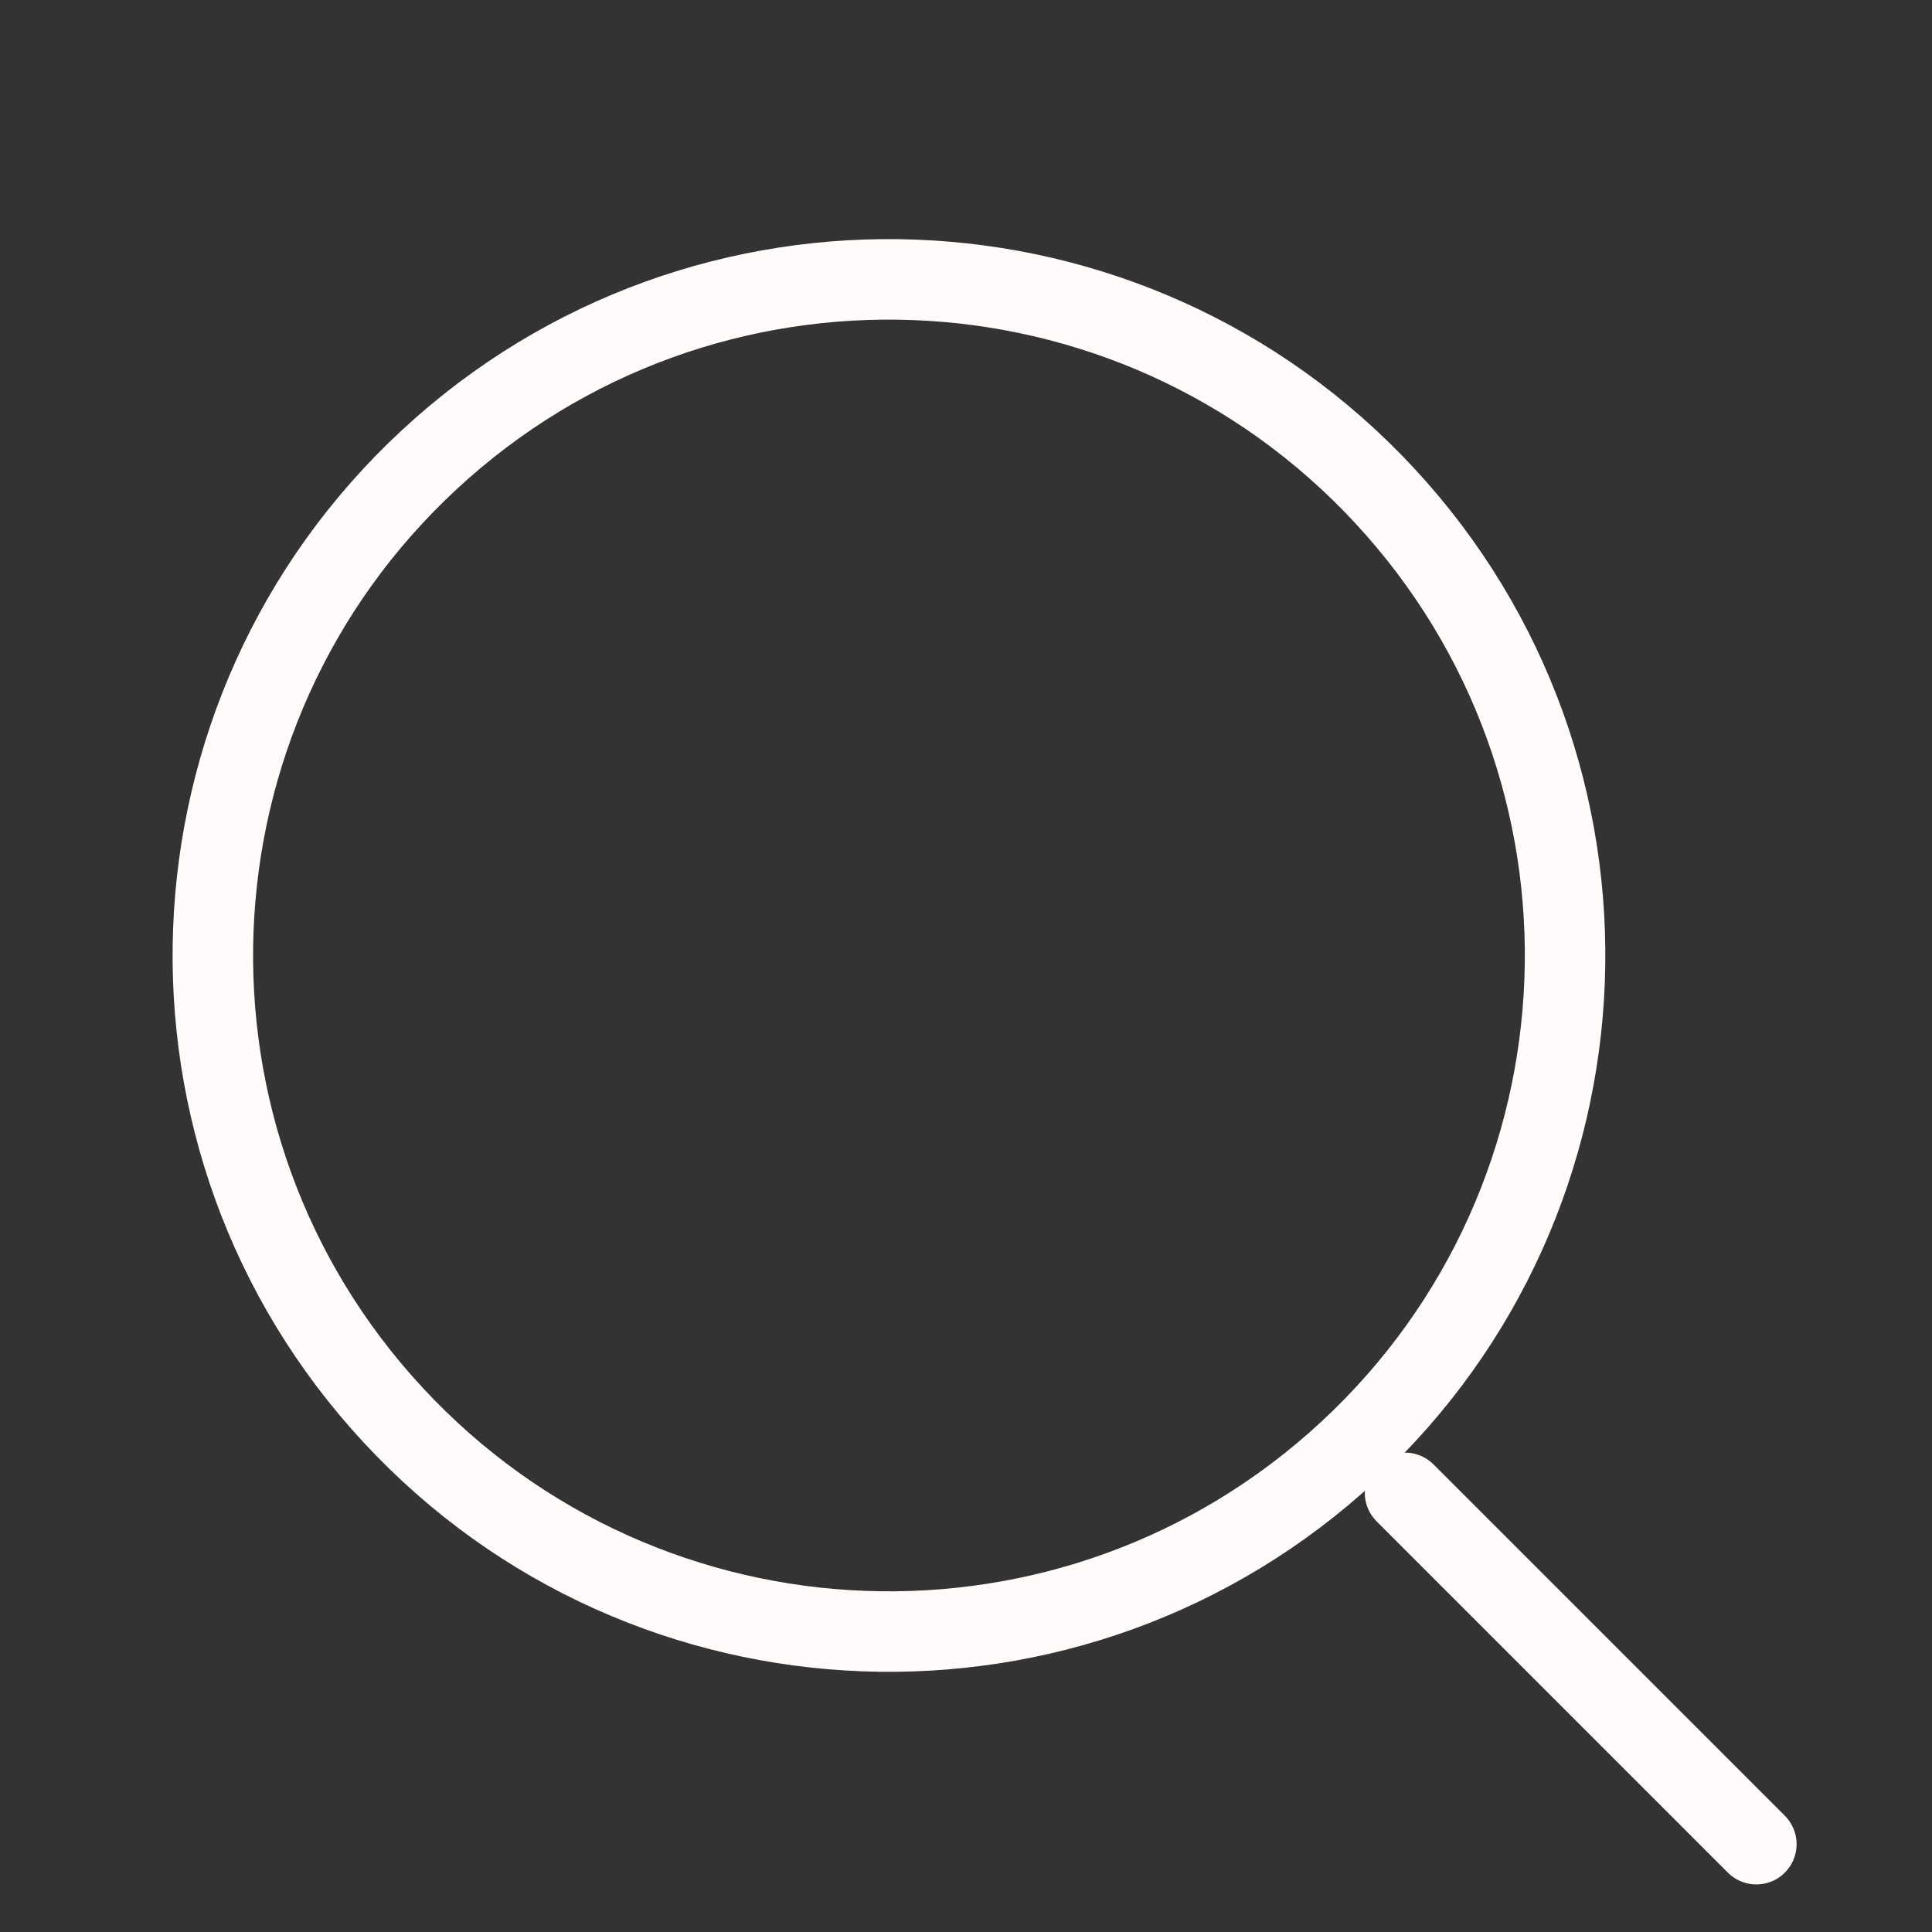 <?xml version="1.0" encoding="UTF-8"?> <svg xmlns="http://www.w3.org/2000/svg" width="24" height="24" viewBox="0 0 24 24" fill="none"><rect x="0" y="0" width="24" height="24" fill="#333333" stroke="none"/> <g clip-path="url(#clip0_325_143)"> <path d="M4.884 17.579C8.037 20.981 13.351 21.182 16.753 18.028C20.155 14.875 20.356 9.561 17.202 6.159C14.049 2.758 8.735 2.556 5.333 5.71C1.931 8.864 1.73 14.178 4.884 17.579Z" stroke="#FFFBFB"></path> <path d="M17.454 18.545L21.818 22.909" stroke="#FFFBFB" stroke-linecap="round"></path> </g> <defs> <clipPath id="clip0_325_143"> <rect width="24" height="24" fill="white"></rect> </clipPath> </defs> </svg> 
